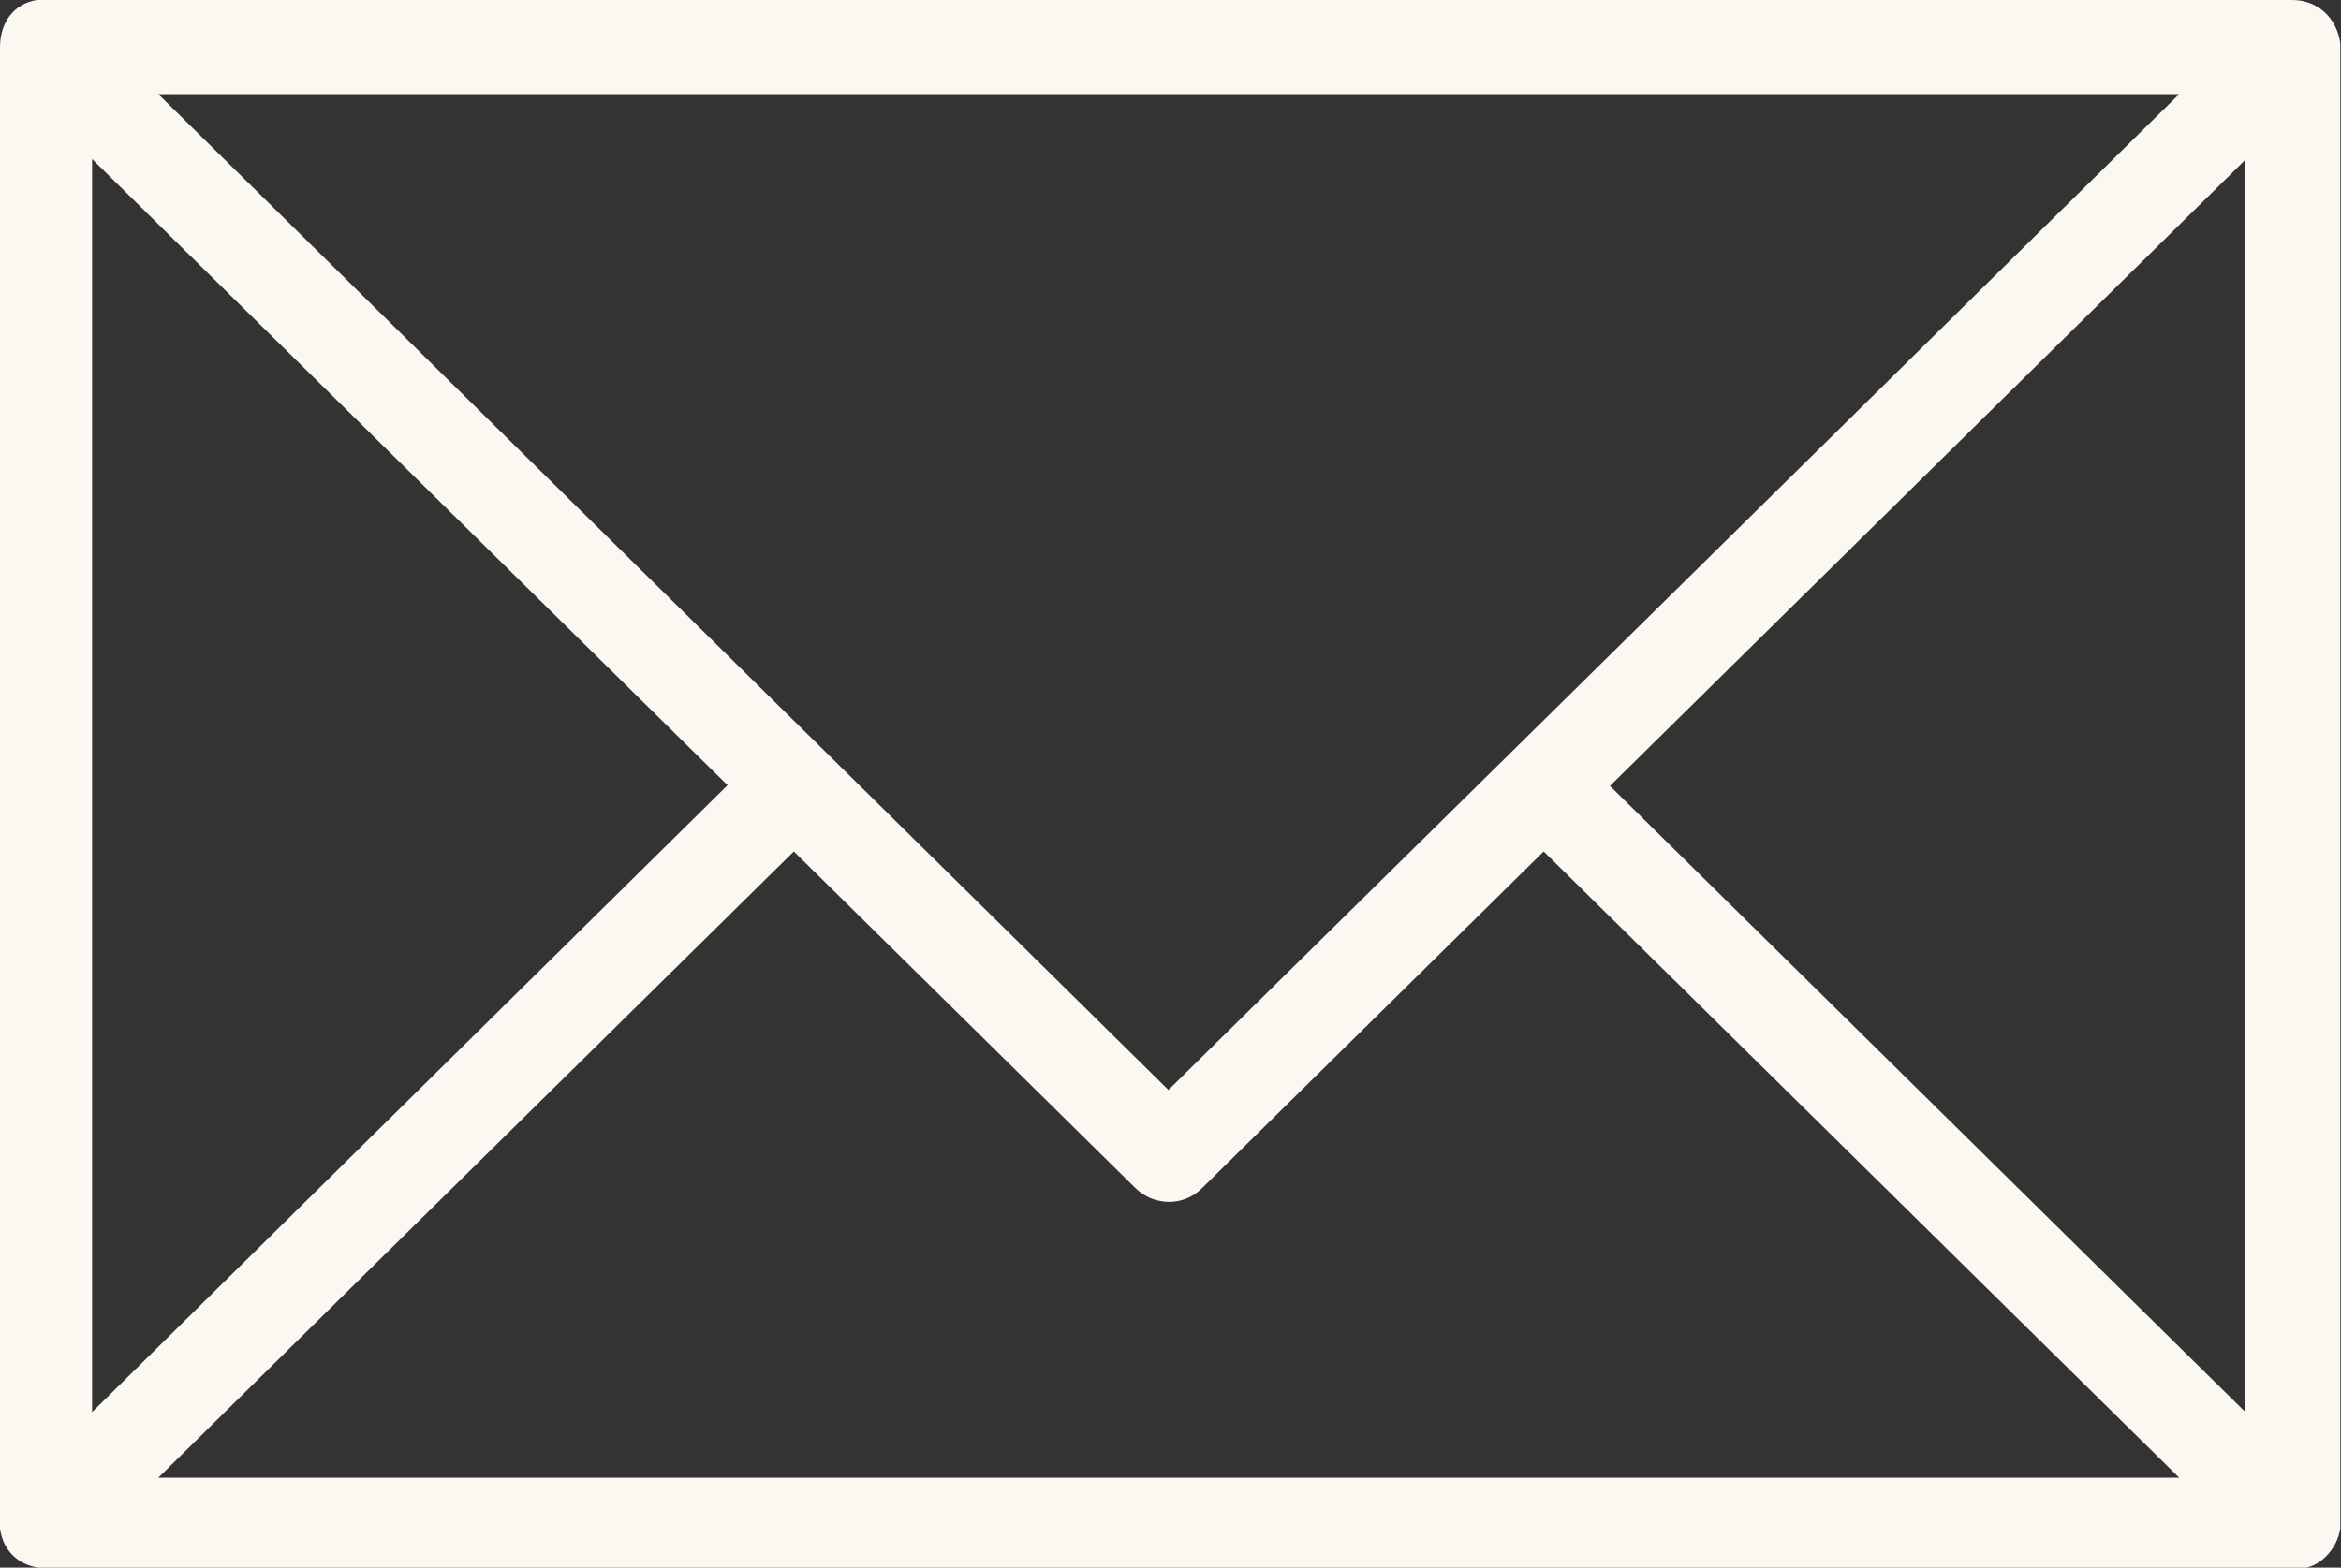 <?xml version="1.0" encoding="UTF-8"?>
<svg id="Ebene_2" data-name="Ebene 2" xmlns="http://www.w3.org/2000/svg" viewBox="0 0 33.56 22.48">
  <rect x="0" y="0" width="33.56" height="22.48" fill="#333333" stroke="none"/>
  <defs>
    <style>
      .cls-1 {
        fill: #fbf8f2;
        stroke-width: 0px;
      }
    </style>
  </defs>
  <g id="Ebene_1-2" data-name="Ebene 1">
    <path class="cls-1" d="M32.87,0C-.84,0,.63,0,.53,0,.21.05,0,.31,0,.68v21.24c.05.36.32.57.68.57h32.29c.27,0,.53-.26.58-.57h0V.62c-.05-.36-.32-.62-.69-.62ZM31.24,1.35l-14.49,14.28L2.27,1.35h28.98ZM1.32,2.28l9.11,8.98L1.32,20.25V2.28ZM2.27,21.19l9.11-8.98,4.9,4.83c.27.26.69.26.95,0l4.9-4.83,9.11,8.98H2.27ZM32.19,20.25l-9.11-8.98,9.11-8.98v17.97Z"/>
  </g>
</svg>
